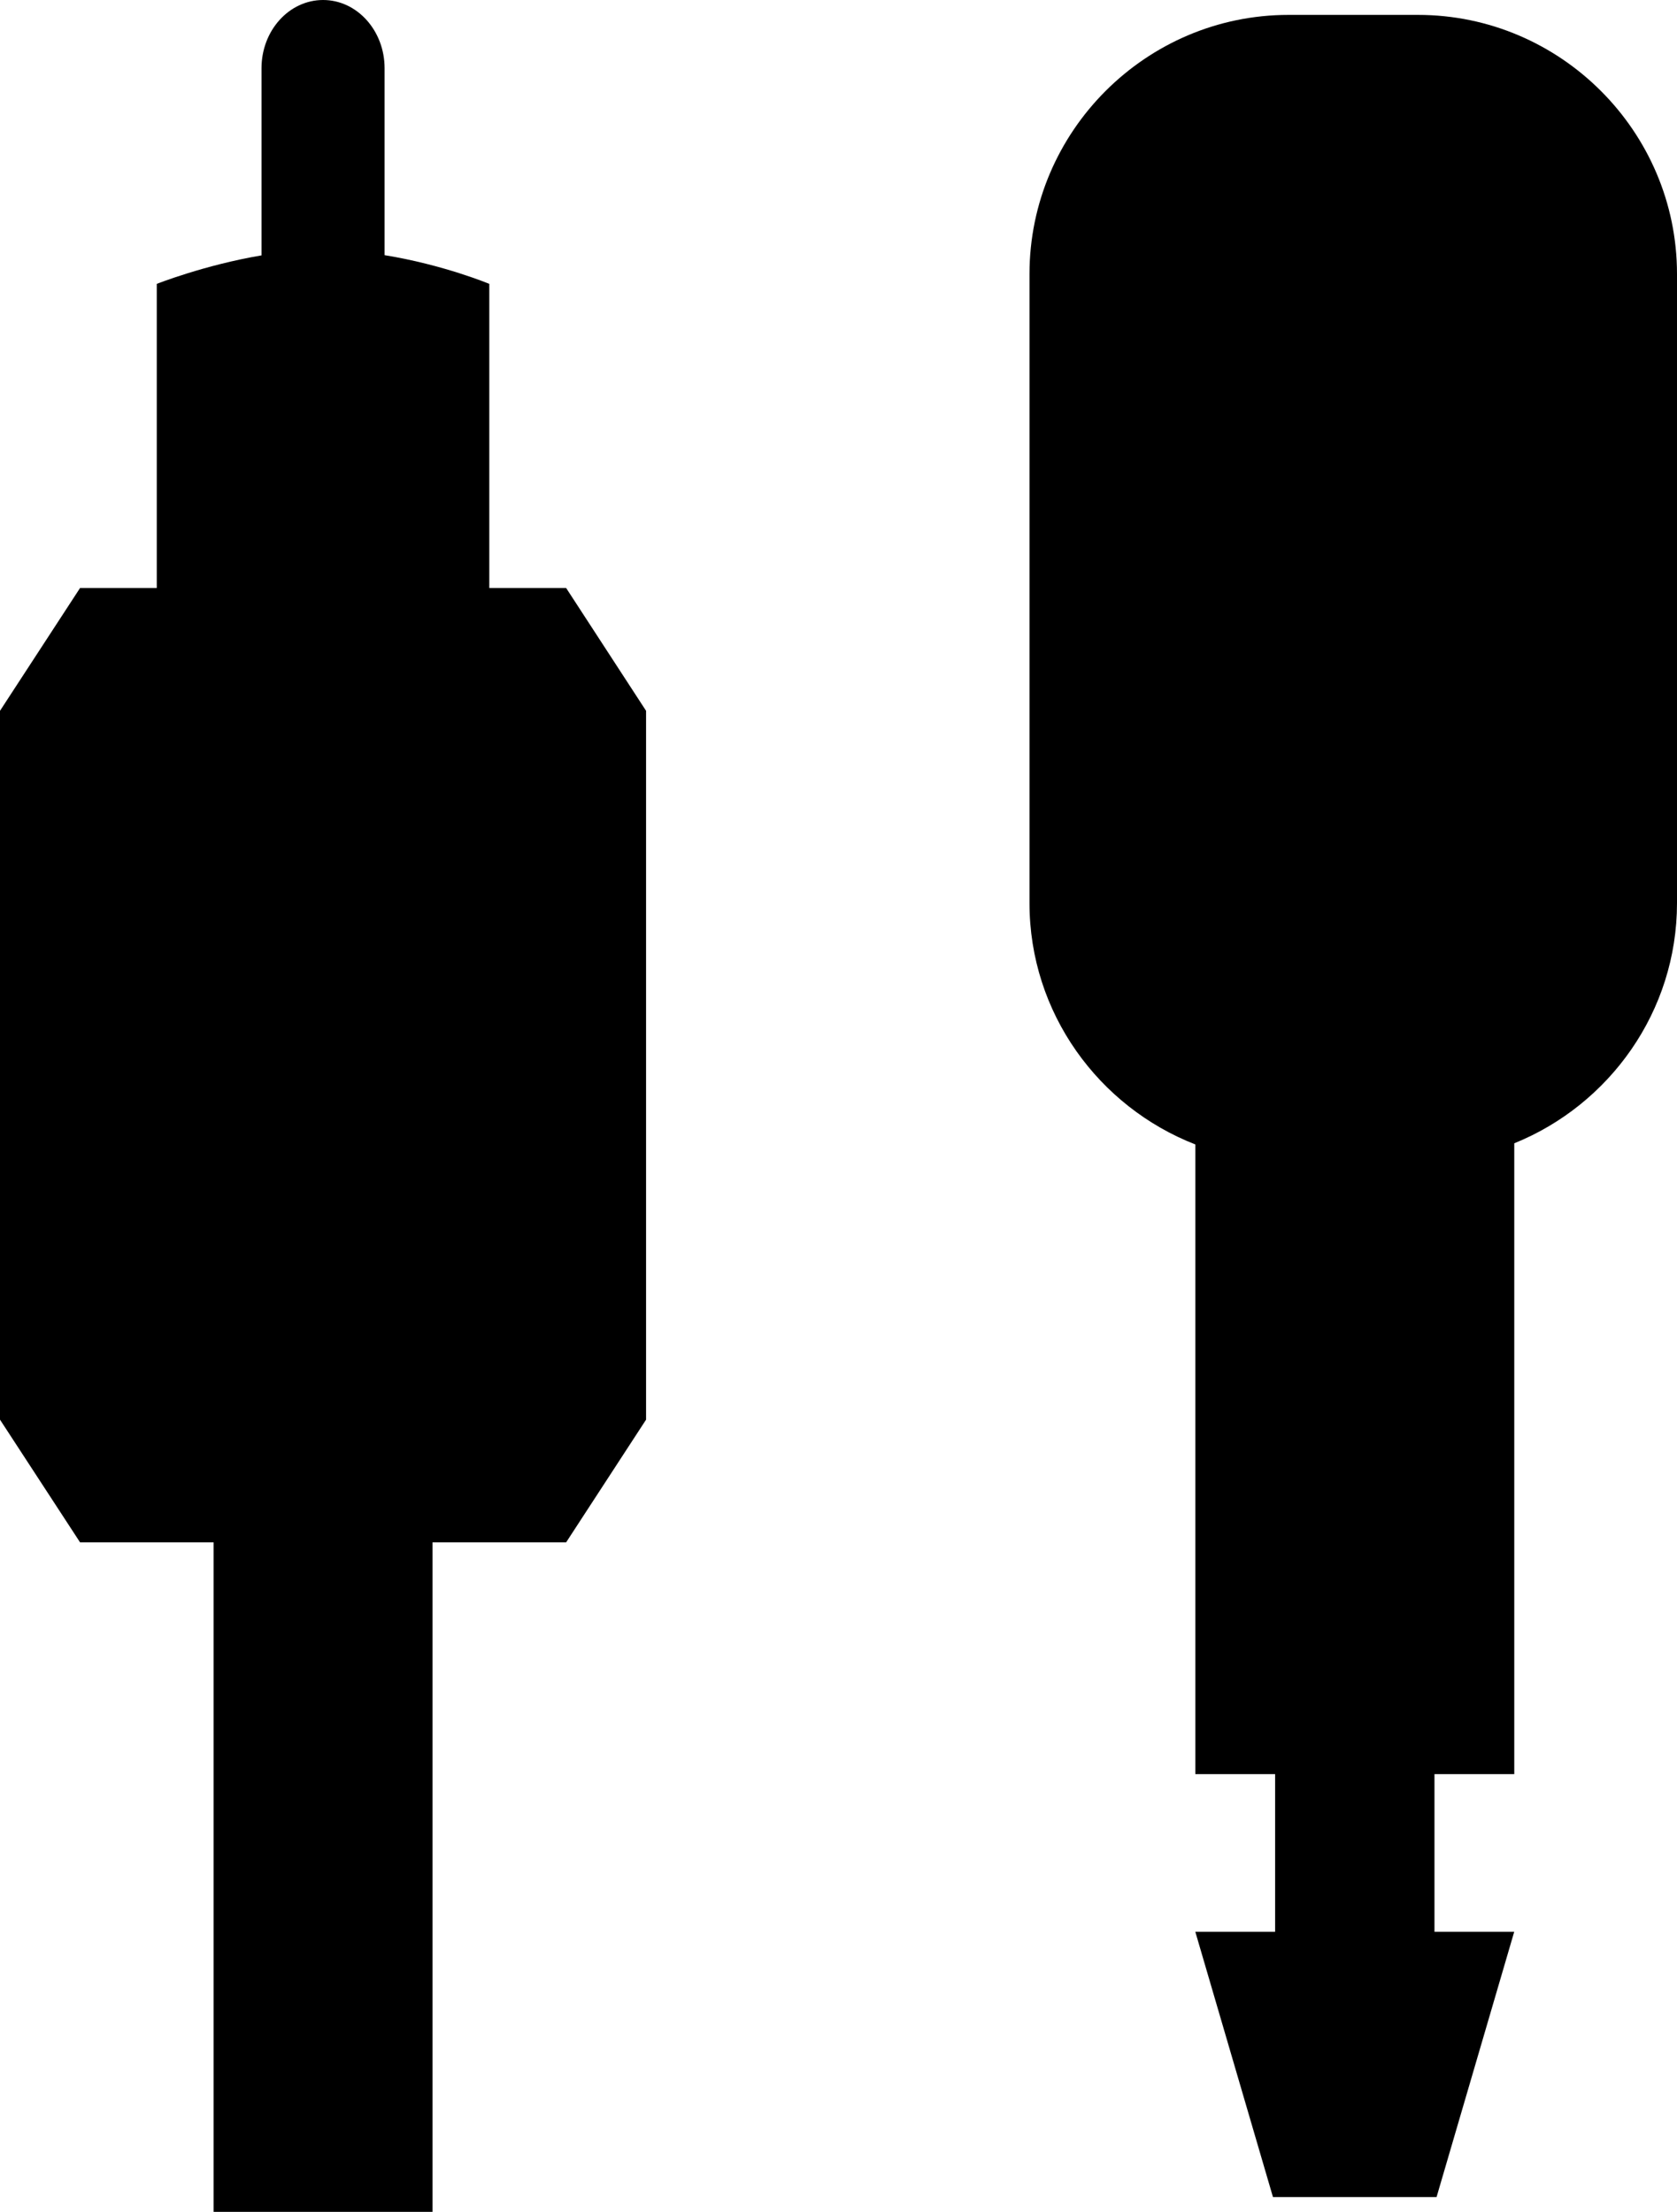 <?xml version="1.0" encoding="utf-8"?>
<!-- Generator: Adobe Illustrator 14.0.0, SVG Export Plug-In . SVG Version: 6.00 Build 43363)  -->
<!DOCTYPE svg PUBLIC "-//W3C//DTD SVG 1.1//EN" "http://www.w3.org/Graphics/SVG/1.1/DTD/svg11.dtd">
<svg version="1.1" id="Layer_1" xmlns="http://www.w3.org/2000/svg" xmlns:xlink="http://www.w3.org/1999/xlink" x="0px" y="0px"
	 width="54.598px" height="72px" viewBox="0 0 54.598 72" enable-background="new 0 0 54.598 72" xml:space="preserve">
<g>
	<path d="M46.166,0.485h-4.217c-4.637,0-8.432,3.793-8.432,8.434v20.479c0,3.571,2.251,6.629,5.399,7.855V57.75h2.598v5.133h-2.598
		l2.528,8.635h5.326l2.528-8.635h-2.596V57.75H49.3V37.216c3.097-1.253,5.298-4.288,5.298-7.819V8.918
		C54.598,4.278,50.805,0.485,46.166,0.485"/>
	<path d="M15.93,19.141v-9.9c0,0-1.484-0.622-3.409-0.935V2.22c0-1.224-0.897-2.22-2.002-2.22C9.411,0,8.514,0.996,8.514,2.22v6.093
		c-1.865,0.315-3.41,0.928-3.41,0.928v9.9H2.606L0,23.138v23.074l2.606,3.993h4.348V72h7.127V50.205h4.351l2.602-3.993V23.138
		l-2.602-3.997H15.93z"/>
</g>
</svg>
